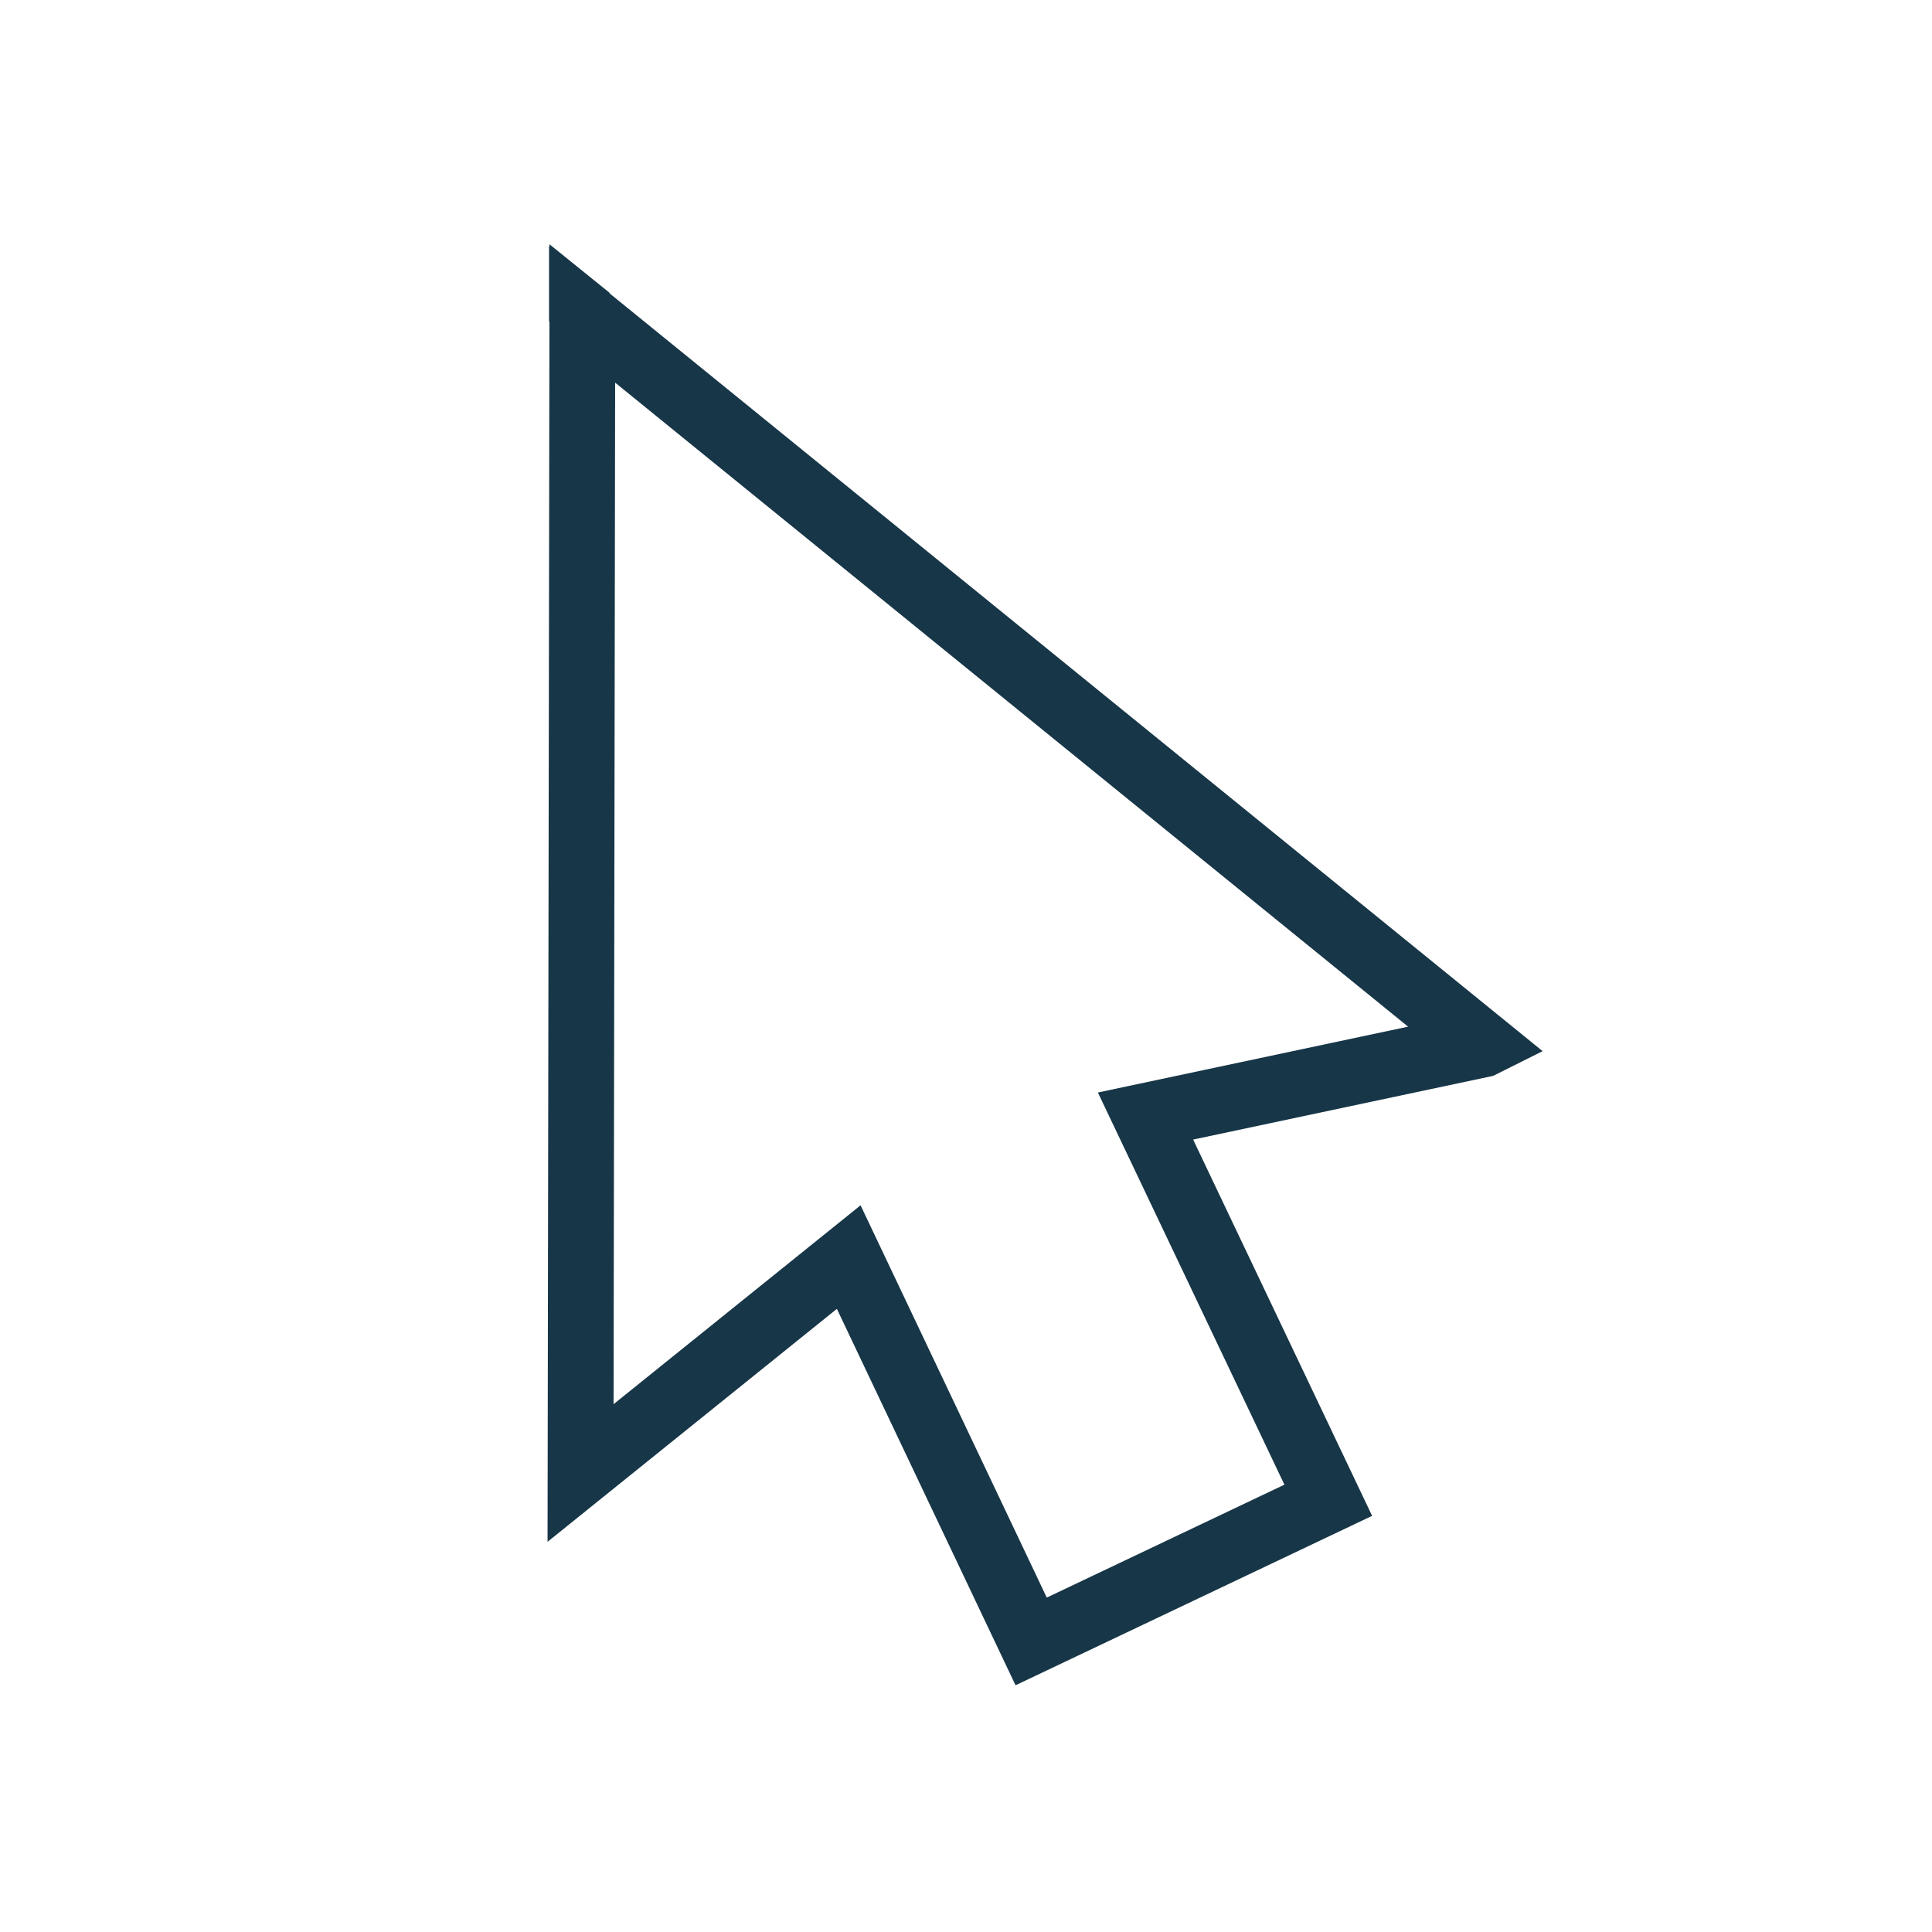 <?xml version="1.0" encoding="UTF-8"?><svg id="Layer_1" xmlns="http://www.w3.org/2000/svg" viewBox="0 0 100 100"><defs><style>.cls-1{fill:none;stroke:#173647;stroke-linecap:square;stroke-miterlimit:10;stroke-width:3.406px;}</style></defs><path class="cls-1" d="m76.723,54.065L30.191,16.273l-.022-.046-.026-.021v.028s-.022-.017-.022-.017v.034s.021.046.021.046l-.092,59.945,13.88-11.176,9.443,19.894,7.665-3.642.048-.023,7.665-3.642-9.459-19.887,17.431-3.701Z"/></svg>